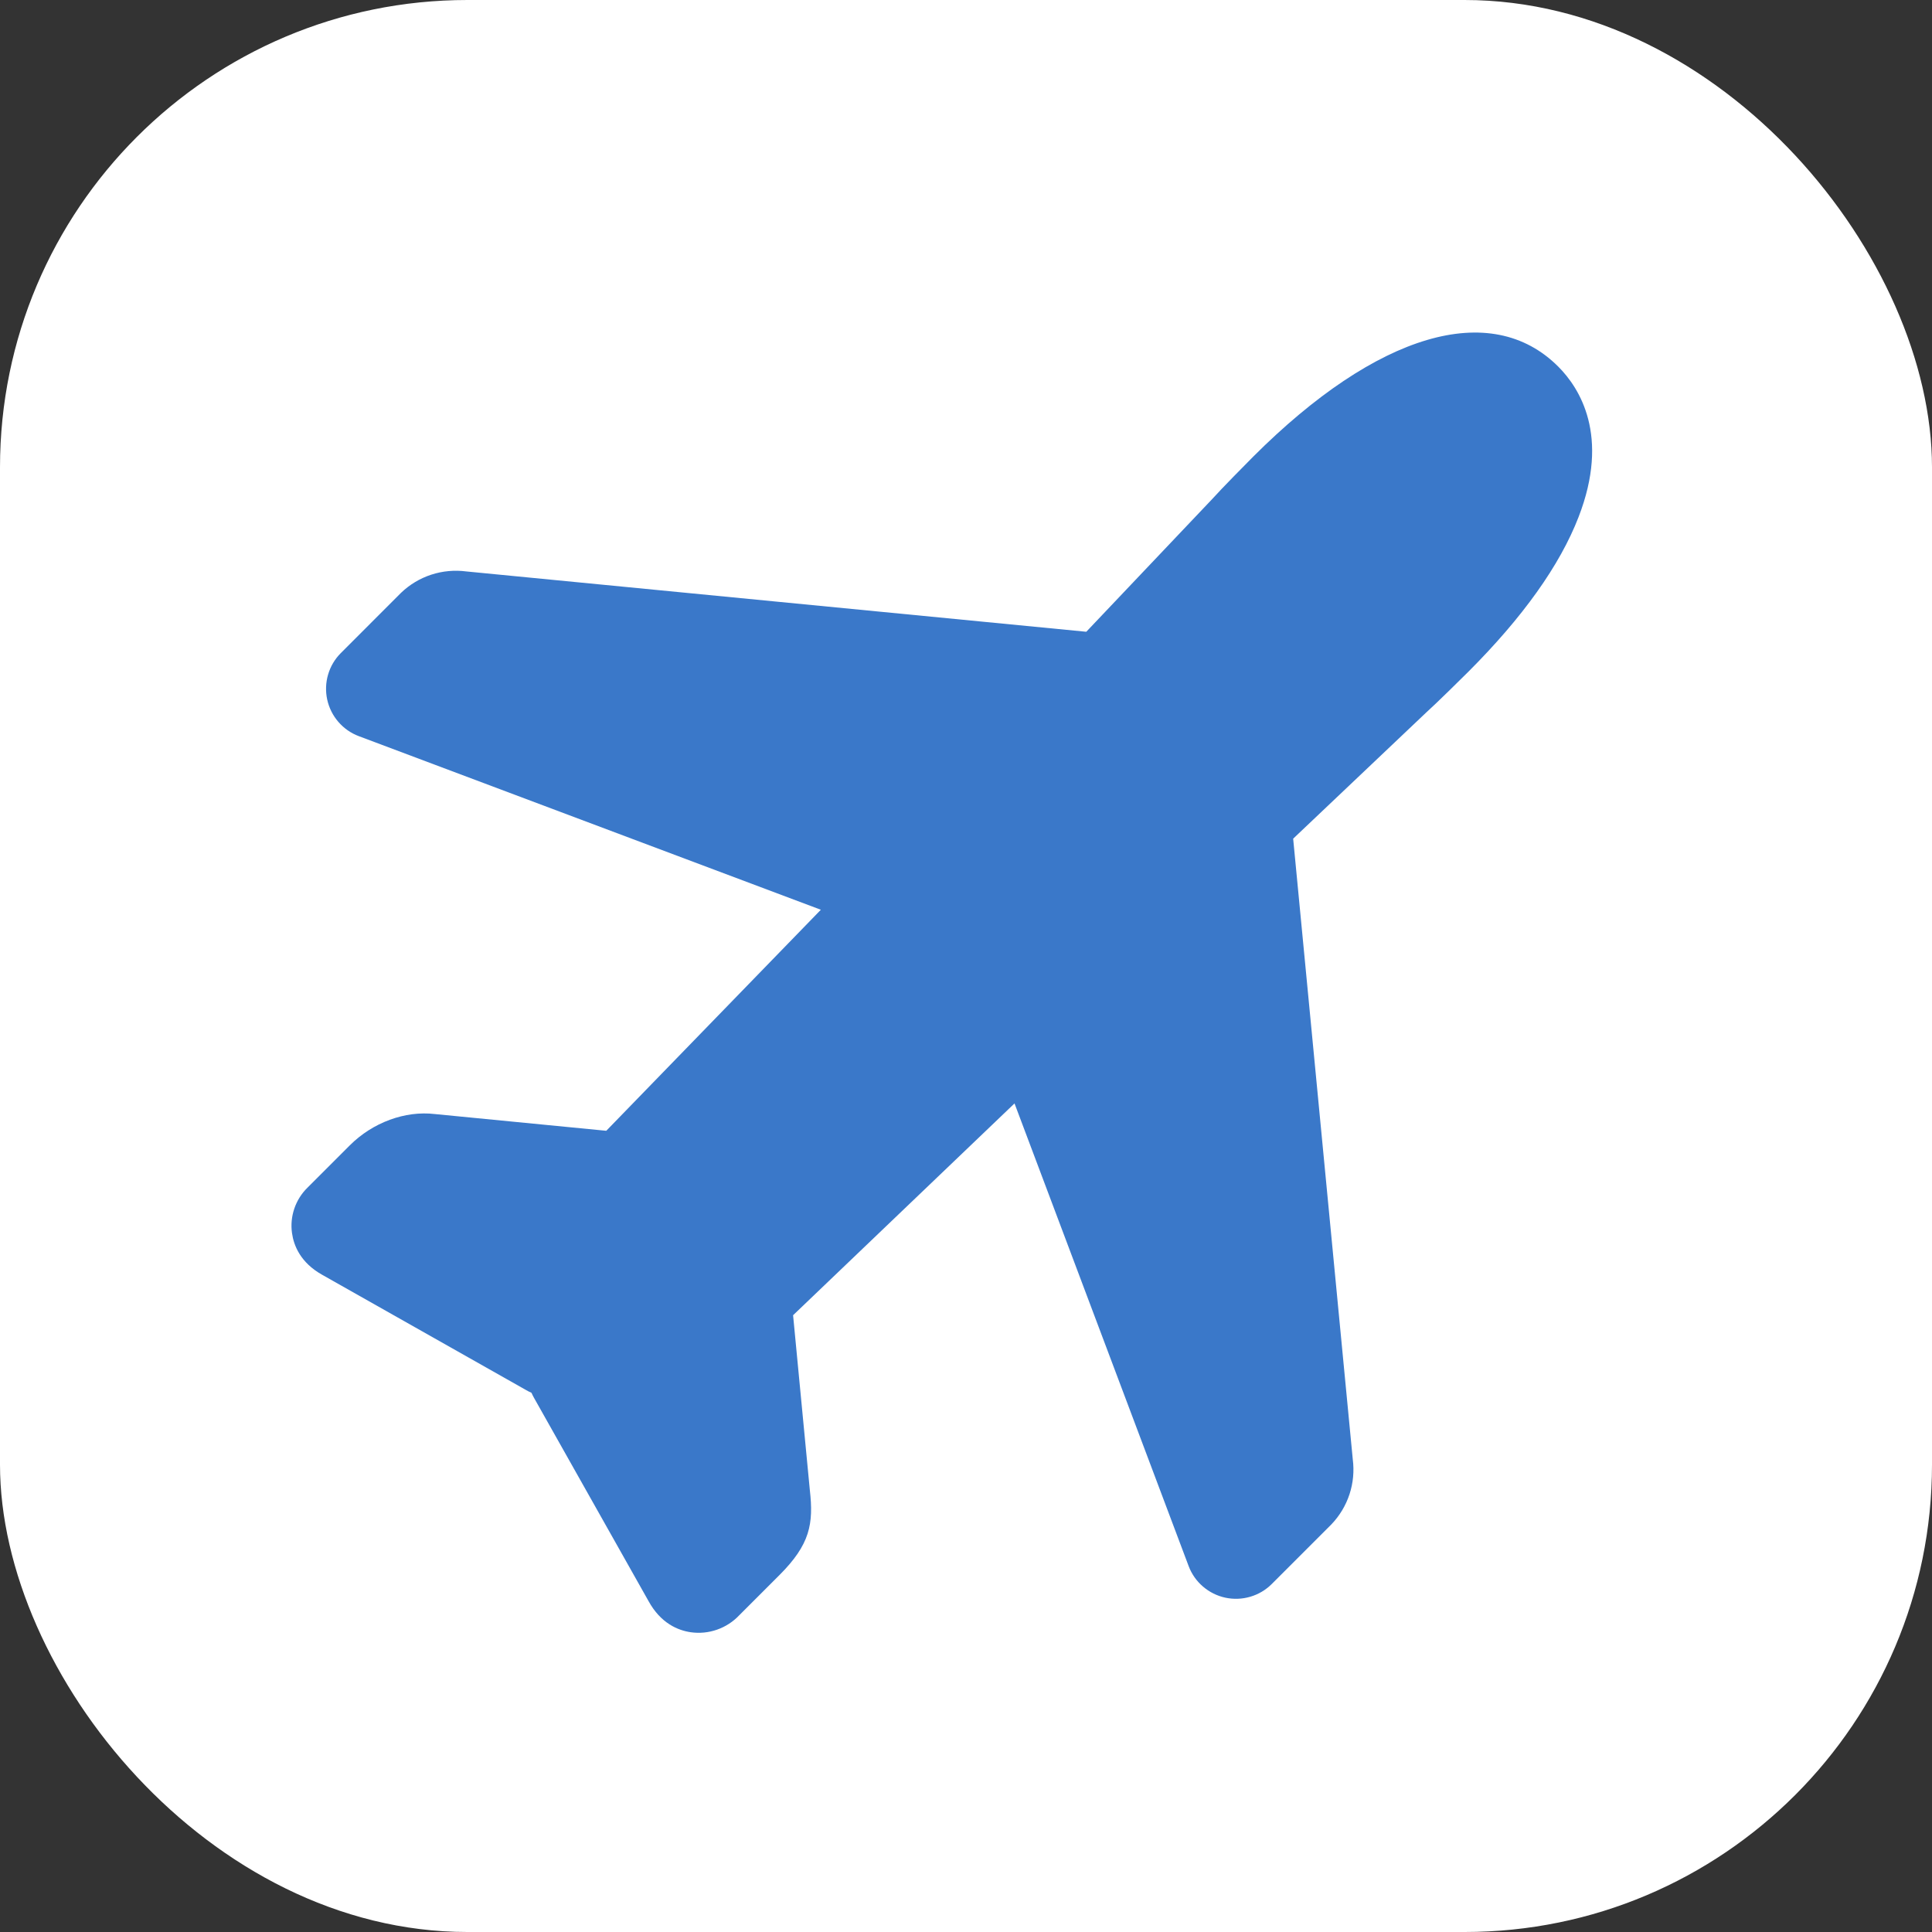 <svg width="62" height="62" viewBox="0 0 62 62" fill="none" xmlns="http://www.w3.org/2000/svg">
<rect x="0" y="0" width="62" height="62" fill="#333333" stroke="none"/>
<g clip-path="url(#clip0_6_6)">
<rect width="62" height="62" rx="15" fill="white"/>
<g clip-path="url(#clip1_6_6)">
<path d="M42.725 48.92L40.813 50.832C40.621 51.024 40.383 51.165 40.123 51.241C39.862 51.318 39.587 51.328 39.321 51.271C39.056 51.214 38.809 51.09 38.603 50.913C38.397 50.736 38.239 50.51 38.144 50.255L32.557 35.41L25.451 42.207L25.988 47.813C26.112 48.904 25.997 49.561 25.014 50.545L23.727 51.832C23.529 52.042 23.284 52.202 23.012 52.297C22.74 52.393 22.449 52.421 22.164 52.38C21.762 52.321 21.204 52.098 20.81 51.377L17.135 44.855C17.107 44.806 17.082 44.755 17.059 44.703C17.056 44.699 17.053 44.695 17.048 44.692C16.996 44.67 16.945 44.645 16.896 44.616L10.34 40.91C9.639 40.518 9.426 39.967 9.371 39.573C9.333 39.308 9.359 39.038 9.445 38.785C9.531 38.532 9.675 38.302 9.866 38.115L11.225 36.756C11.96 36.021 13.002 35.638 13.954 35.751L19.456 36.288L26.342 29.195L11.517 23.625C11.262 23.53 11.036 23.372 10.858 23.166C10.681 22.961 10.558 22.714 10.5 22.449C10.443 22.183 10.452 21.908 10.529 21.647C10.605 21.386 10.746 21.149 10.938 20.957L12.87 19.024C13.145 18.76 13.476 18.561 13.839 18.442C14.201 18.324 14.586 18.288 14.964 18.338L34.86 20.274L38.9 16.016C39.187 15.695 40.023 14.848 40.218 14.653C44.188 10.687 47.846 9.606 50.005 11.764C50.685 12.444 51.673 13.975 50.658 16.592C50.06 18.139 48.869 19.809 47.12 21.558C46.927 21.751 46.082 22.585 45.757 22.876L41.499 26.914L43.412 46.833C43.461 47.21 43.425 47.593 43.306 47.955C43.187 48.316 42.988 48.646 42.725 48.92V48.92Z" fill="#3A78C9"/>
</g>
</g>
<defs>
<clipPath id="clip0_6_6">
<rect width="62" height="62" rx="15" fill="white"/>
</clipPath>
<clipPath id="clip1_6_6">
<rect width="52" height="52" fill="white" transform="translate(-4 29) rotate(-45)"/>
</clipPath>
</defs>
</svg>
